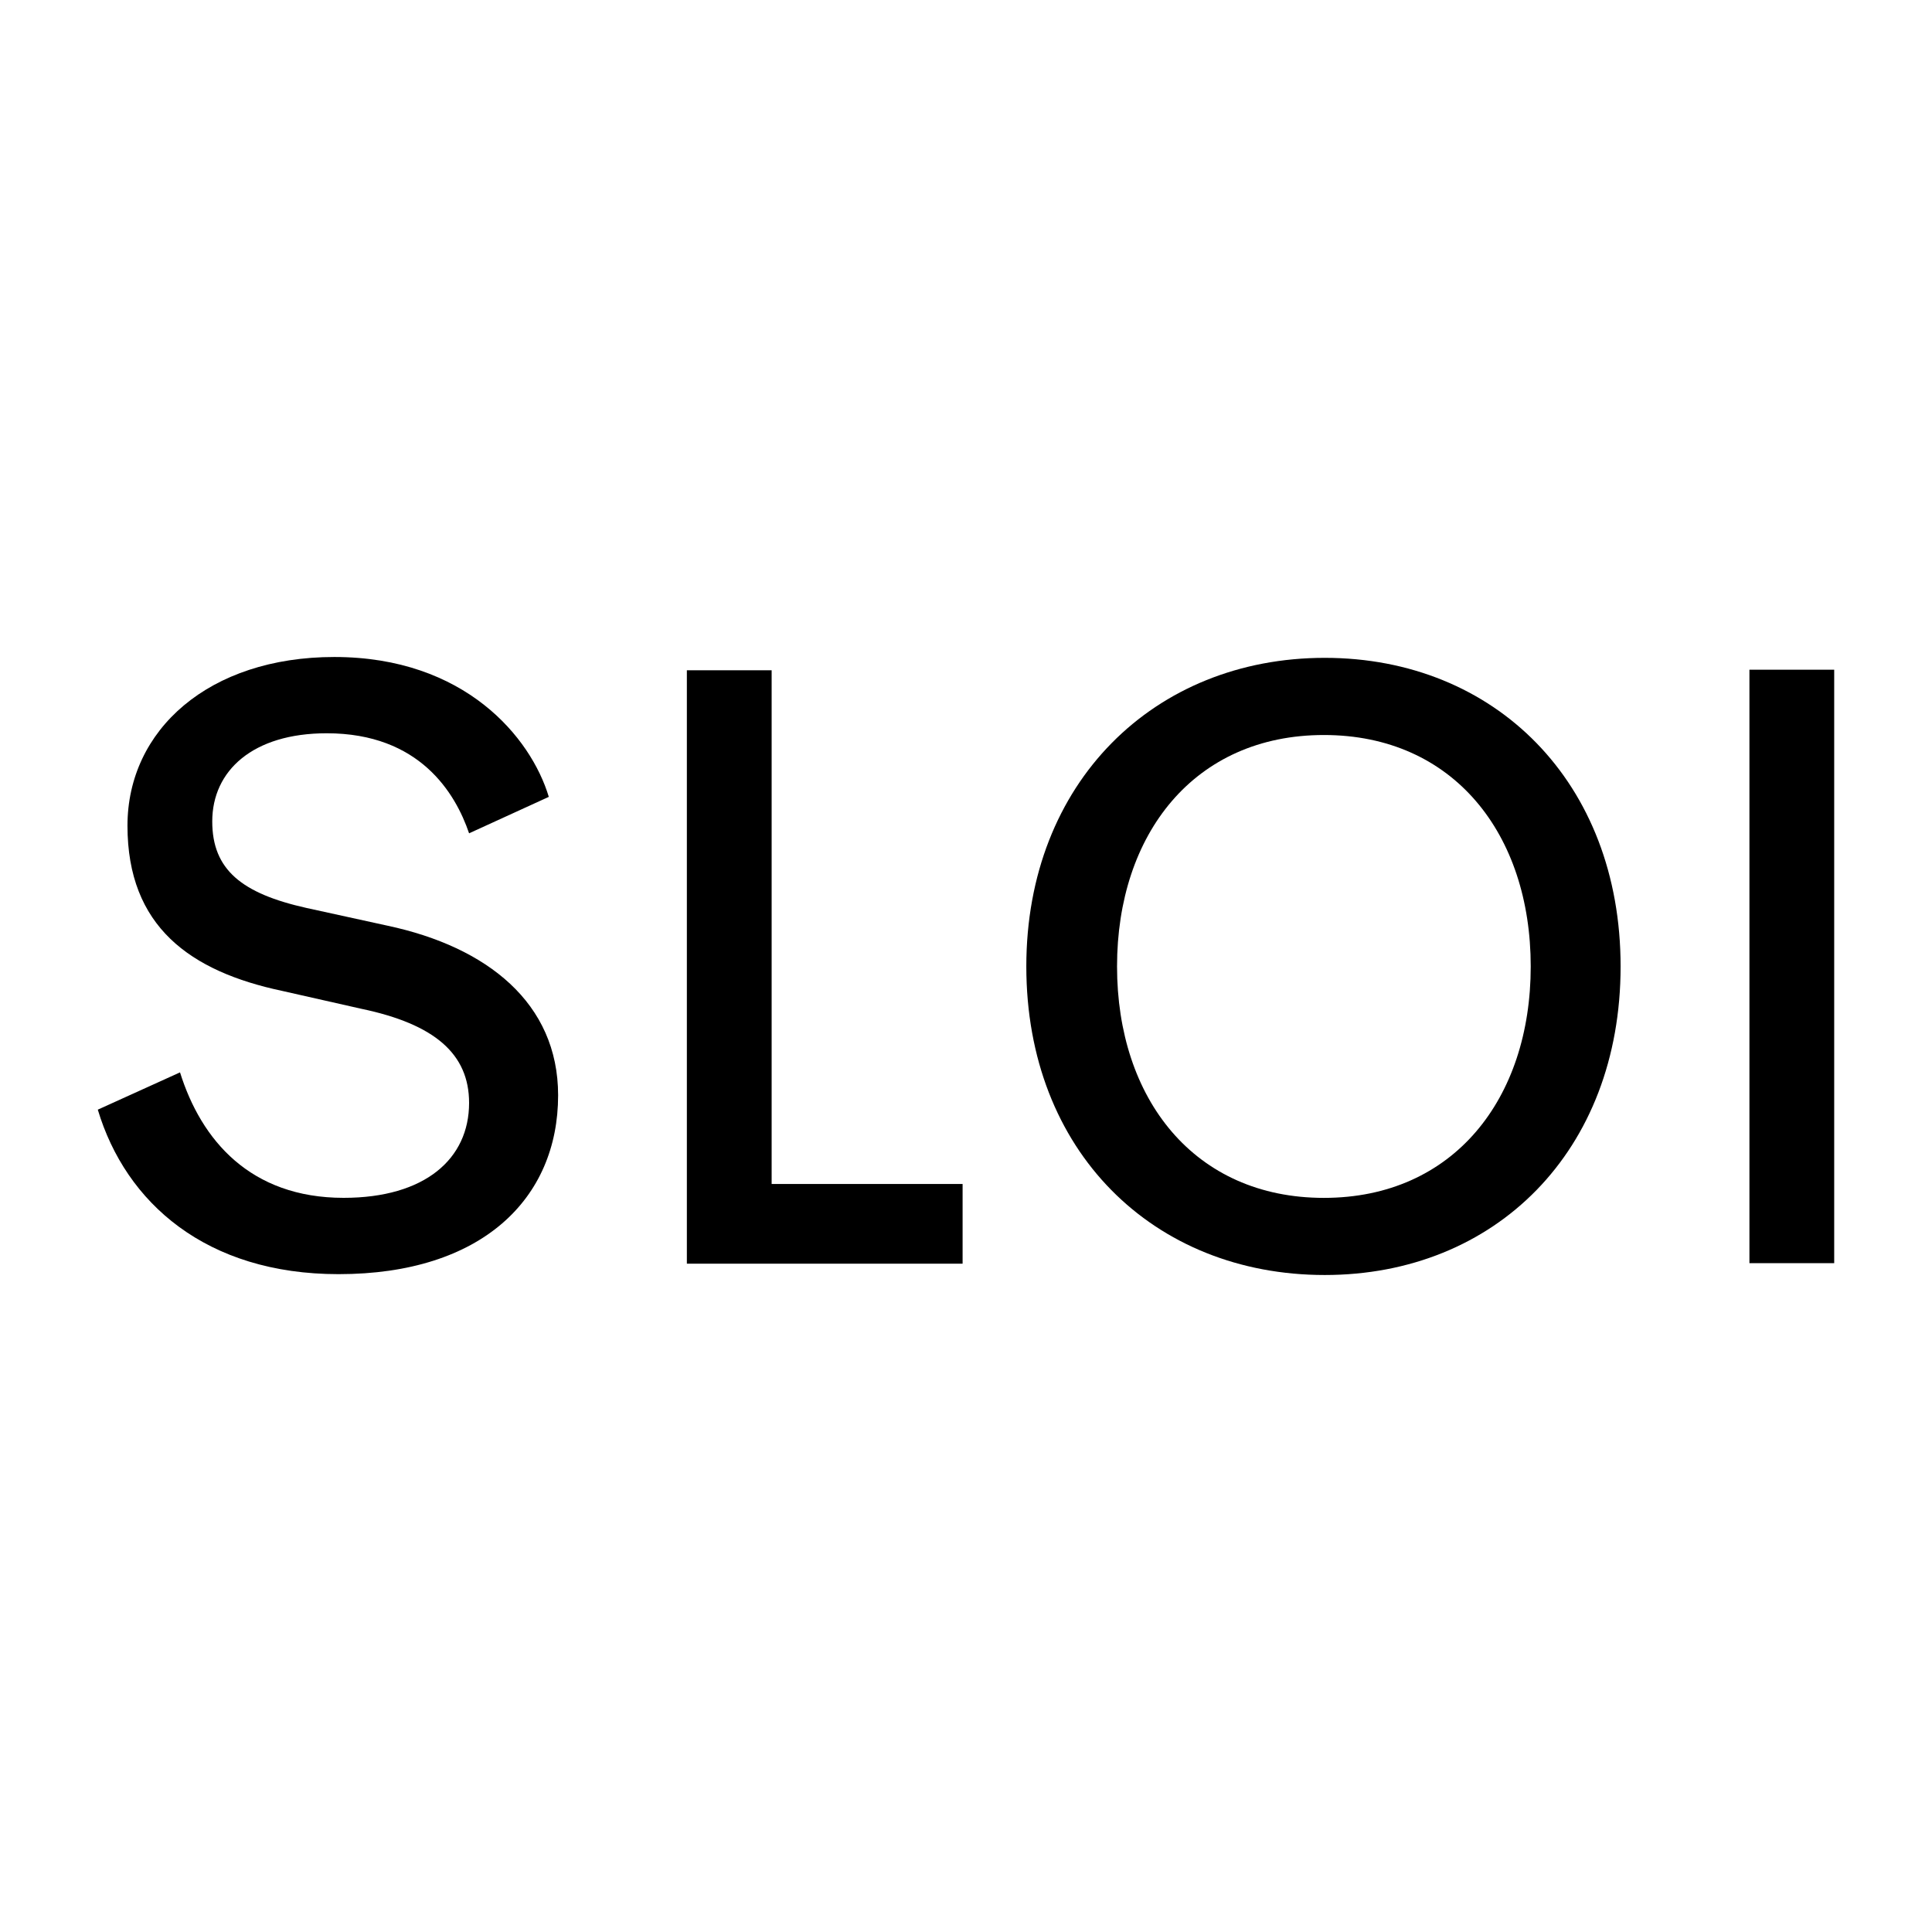 <svg xmlns="http://www.w3.org/2000/svg" viewBox="0 0 50 50">
  <rect width="100%" height="100%" fill="white" />
  <path fill="black" stroke="none" fill-opacity="1" stroke-width="1" stroke-opacity="1" id="tSvgb848d693c8"
    title="Path 1"
    d="M47.469 32.69C46.737 32.69 46.006 32.69 45.275 32.69C45.275 27.571 45.275 22.452 45.275 17.332C46.006 17.332 46.737 17.332 47.469 17.332C47.469 22.452 47.469 27.571 47.469 32.69Z" />
  <path fill="black" stroke="none" fill-opacity="1" stroke-width="1" stroke-opacity="1" id="tSvg3f181bd24d"
    title="Path 2"
    d="M34.284 32.997C29.852 32.997 26.561 29.794 26.561 25.011C26.561 20.25 29.874 17.025 34.284 17.025C38.694 17.025 41.941 20.25 41.941 25.011C41.941 29.794 38.694 32.997 34.284 32.997ZM34.262 31.001C37.619 31.001 39.615 28.434 39.615 25.011C39.615 21.589 37.619 19.022 34.262 19.022C30.905 19.022 28.909 21.589 28.909 25.011C28.909 28.434 30.905 31.001 34.262 31.001Z" />
  <path fill="black" stroke="none" fill-opacity="1" stroke-width="1" stroke-opacity="1" id="tSvg245b90e3a5"
    title="Path 4"
    d="M24.912 32.704C22.533 32.704 20.154 32.704 17.776 32.704C17.776 27.585 17.776 22.465 17.776 17.346C18.507 17.346 19.238 17.346 19.97 17.346C19.97 21.778 19.97 26.21 19.97 30.641C21.617 30.641 23.265 30.641 24.912 30.641C24.912 31.329 24.912 32.016 24.912 32.704Z" />
  <path fill="black" stroke="none" fill-opacity="1" stroke-width="1" stroke-opacity="1" id="tSvg1bb45eb6d"
    title="Path 5"
    d="M8.762 32.975C5.339 32.975 3.255 31.132 2.531 28.718C3.24 28.397 3.95 28.075 4.659 27.753C5.208 29.508 6.48 31 8.893 31C11 31 12.14 29.991 12.14 28.543C12.14 27.27 11.241 26.503 9.354 26.108C8.674 25.954 7.994 25.801 7.314 25.647C4.922 25.142 3.299 23.98 3.299 21.369C3.299 18.89 5.405 17.003 8.652 17.003C12.031 17.003 13.742 19.087 14.203 20.623C13.515 20.937 12.828 21.252 12.14 21.566C11.789 20.535 10.868 18.977 8.455 18.977C6.546 18.977 5.493 19.943 5.493 21.259C5.493 22.51 6.261 23.124 7.928 23.497C8.63 23.651 9.332 23.804 10.034 23.958C12.601 24.506 14.444 25.954 14.444 28.346C14.444 31.022 12.47 32.975 8.762 32.975Z" />
</svg>
